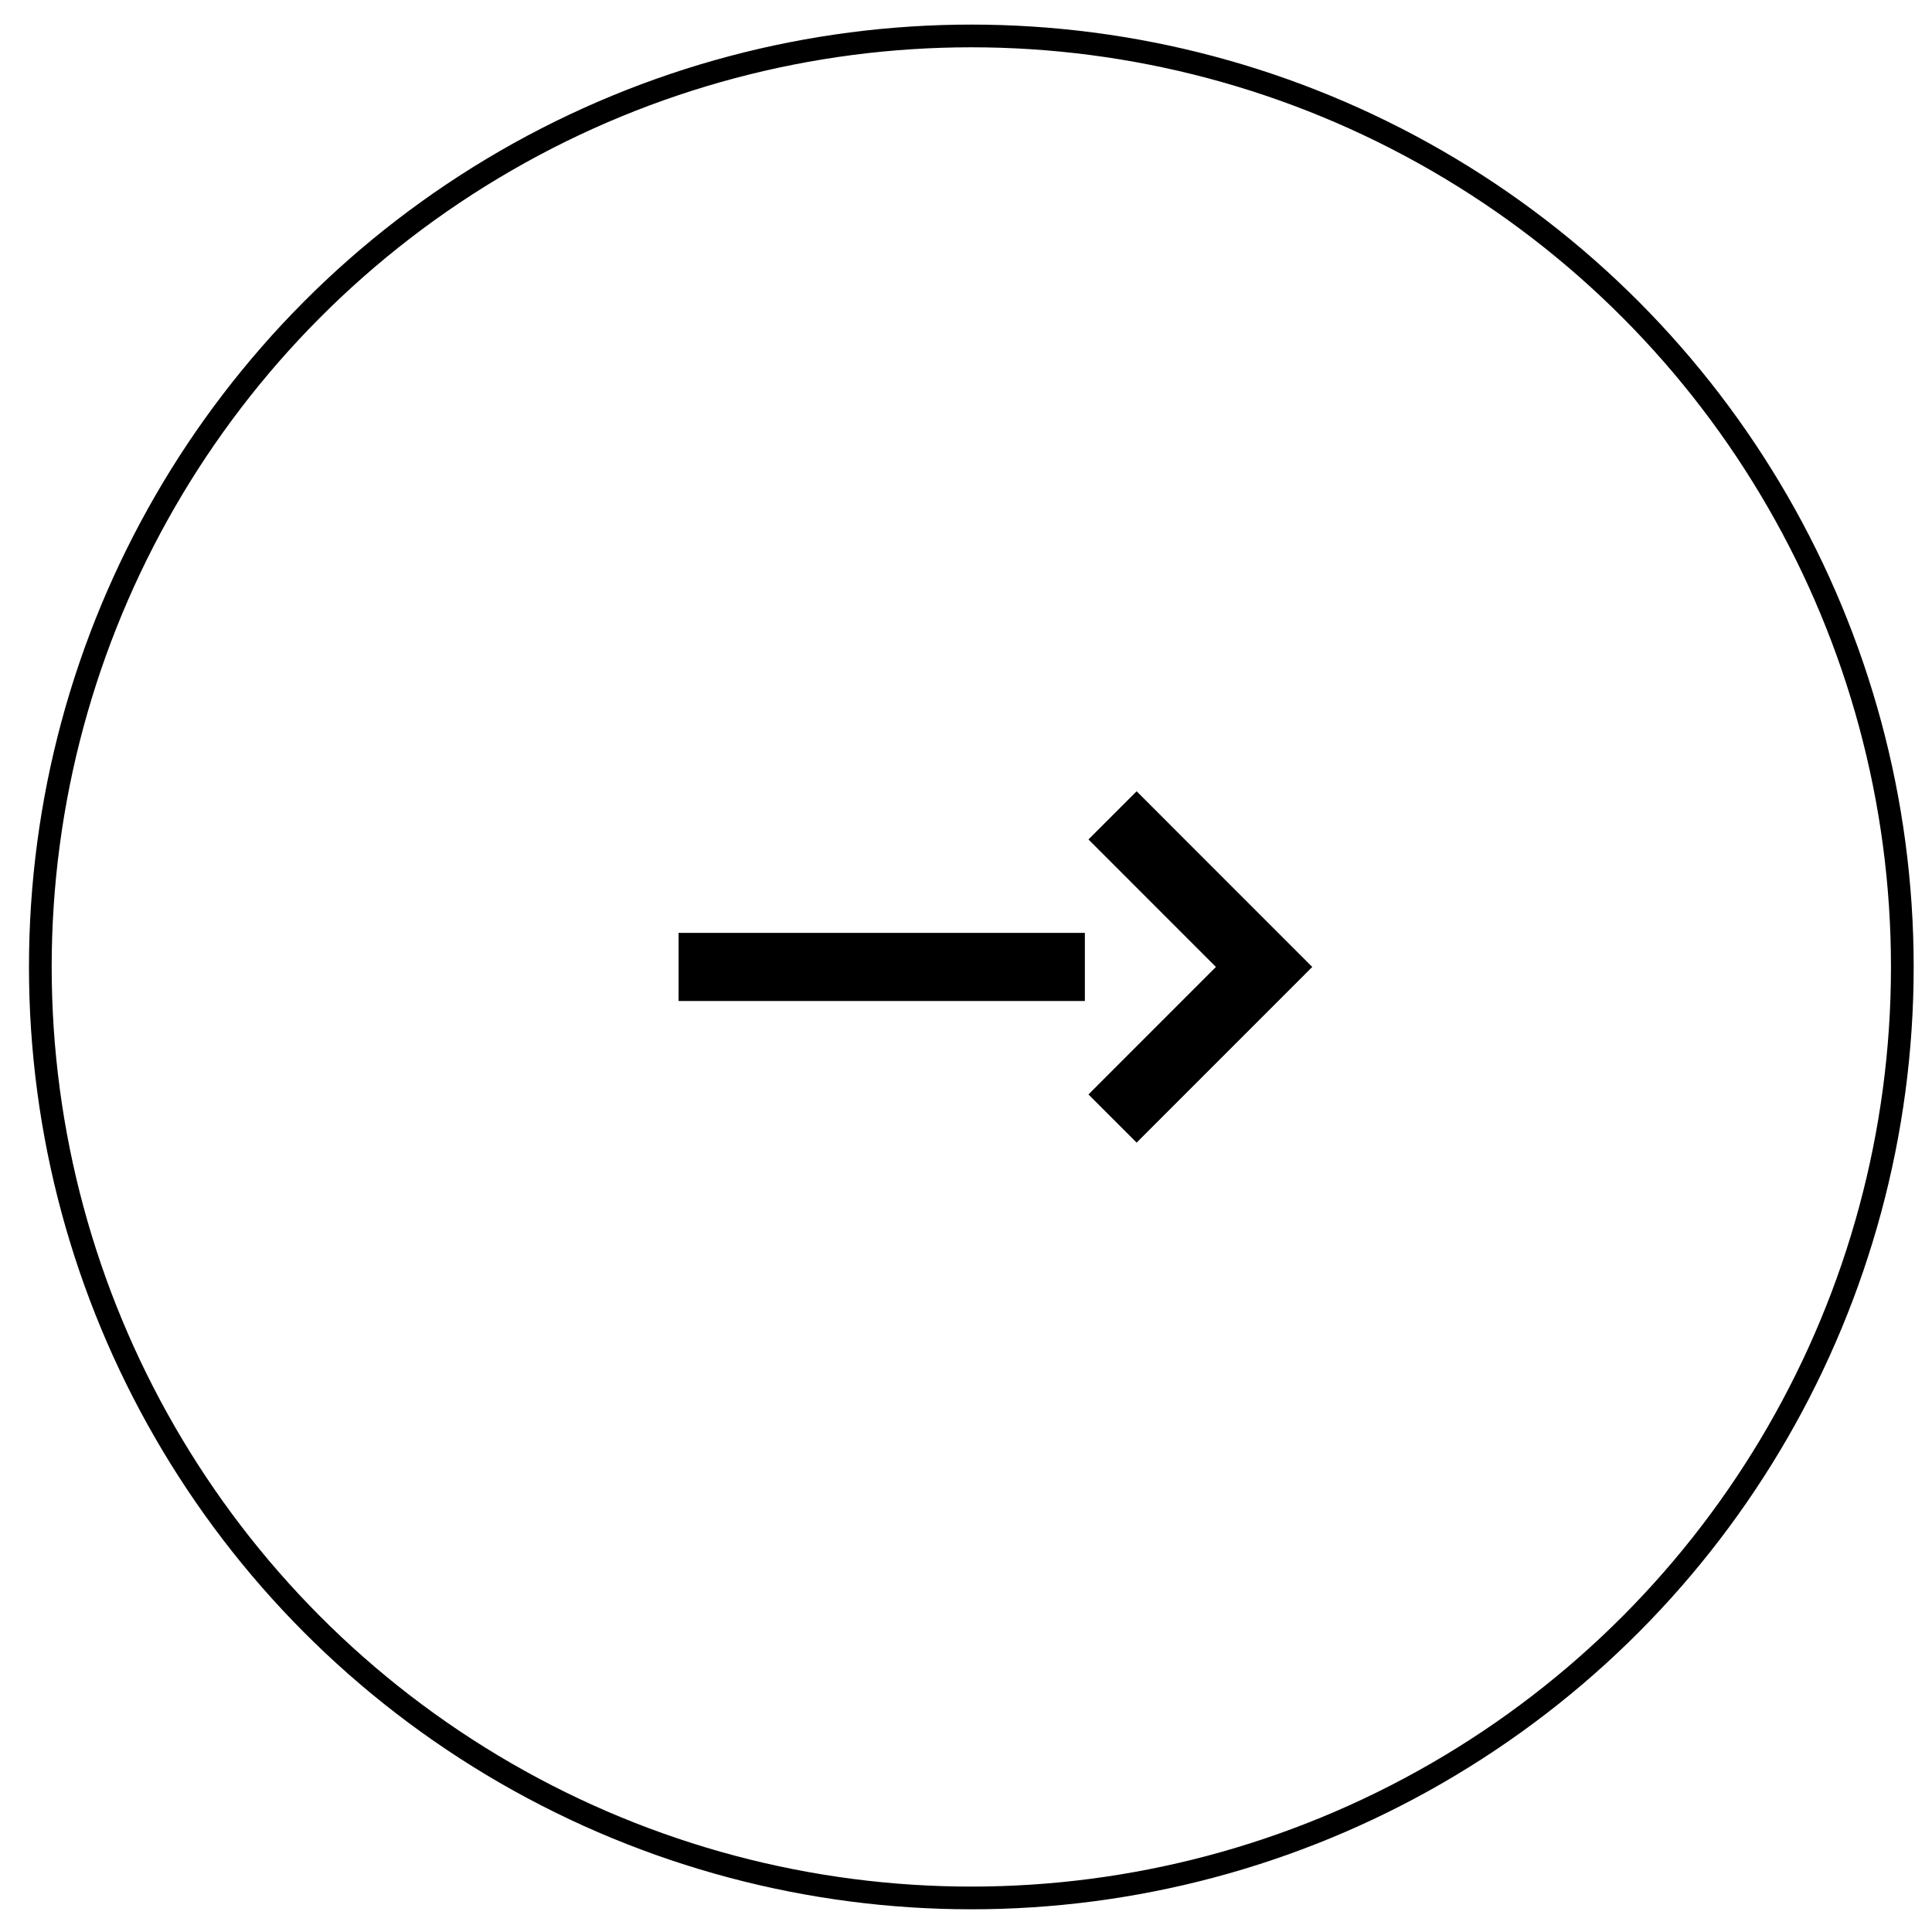 <?xml version="1.0" encoding="utf-8"?>
<!-- Generator: Adobe Illustrator 16.0.0, SVG Export Plug-In . SVG Version: 6.00 Build 0)  -->
<!DOCTYPE svg PUBLIC "-//W3C//DTD SVG 1.1//EN" "http://www.w3.org/Graphics/SVG/1.1/DTD/svg11.dtd">
<svg version="1.1" id="Layer_1" xmlns="http://www.w3.org/2000/svg" xmlns:xlink="http://www.w3.org/1999/xlink" x="0px" y="0px"
	 width="85.083px" height="85.083px" viewBox="0 0 85.083 85.083" enable-background="new 0 0 85.083 85.083" xml:space="preserve">
<g>
	<circle fill="none" stroke="#000000" stroke-miterlimit="10" cx="42.776" cy="42.583" r="41"/>
	<line fill="none" stroke="#000000" stroke-width="3" stroke-miterlimit="10" x1="47.776" y1="42.583" x2="29.884" y2="42.583"/>
	<polyline fill="none" stroke="#000000" stroke-width="3" stroke-miterlimit="10" points="48.995,35.908 55.669,42.583 
		48.995,49.259 	"/>
</g>
</svg>
